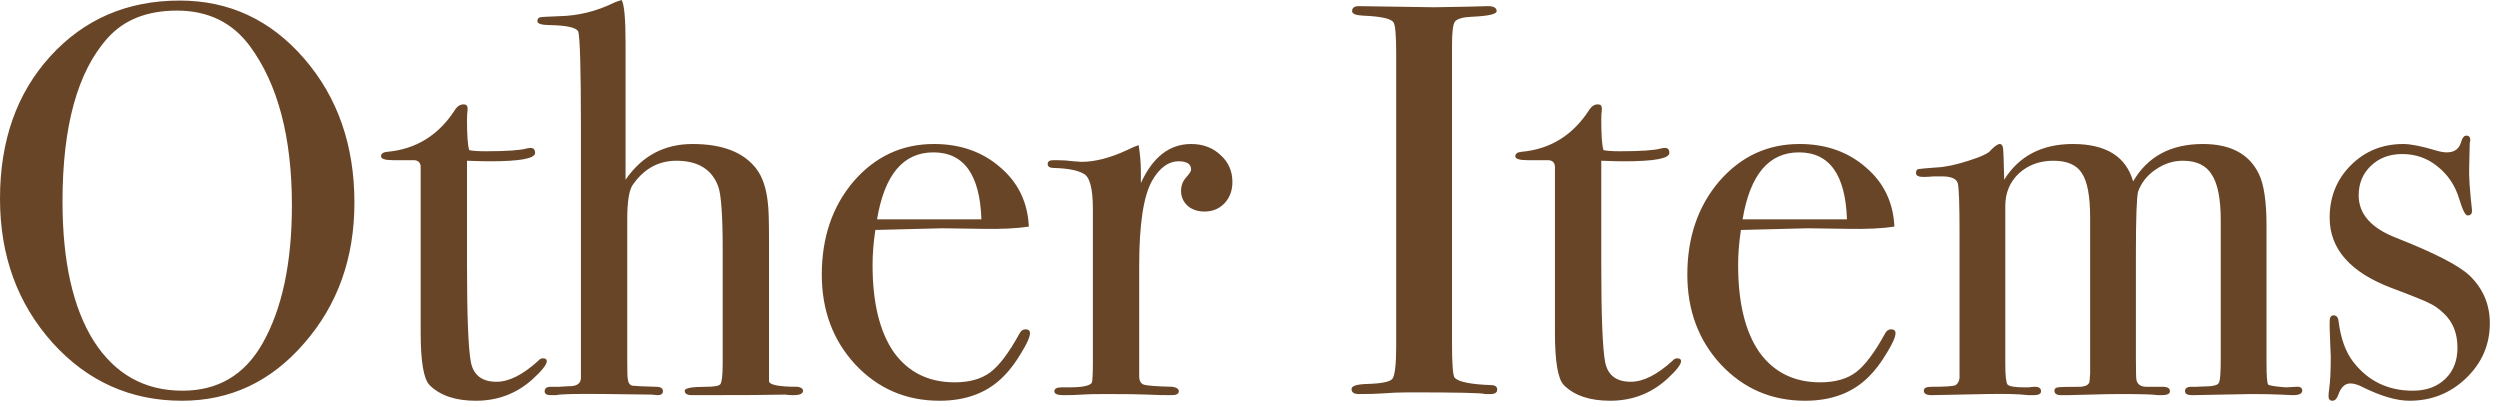 <svg width="215" height="35" viewBox="0 0 215 35" fill="none" xmlns="http://www.w3.org/2000/svg">
<path d="M30.48 17.424C30.48 22.192 29.04 26.224 26.16 29.52C23.311 32.816 19.808 34.464 15.648 34.464C11.232 34.464 7.52 32.8 4.512 29.472C1.504 26.112 -0 21.984 -0 17.088C-0 12.096 1.44 8.016 4.32 4.848C7.232 1.648 10.944 0.048 15.456 0.048C19.712 0.048 23.279 1.712 26.16 5.04C29.04 8.368 30.48 12.496 30.48 17.424ZM25.104 17.664C25.104 11.808 23.904 7.248 21.503 3.984C20 1.936 17.904 0.912 15.216 0.912C12.655 0.912 10.671 1.696 9.264 3.264C6.672 6.144 5.376 10.832 5.376 17.328C5.376 22.48 6.272 26.48 8.064 29.328C9.888 32.176 12.431 33.6 15.695 33.6C18.735 33.6 21.023 32.256 22.559 29.568C24.256 26.592 25.104 22.624 25.104 17.664ZM47.026 31.056C47.026 31.344 46.626 31.856 45.826 32.592C44.45 33.84 42.818 34.464 40.93 34.464C39.17 34.464 37.842 34.016 36.946 33.12C36.434 32.608 36.178 31.104 36.178 28.608V14.304C36.146 13.984 35.97 13.808 35.65 13.776H33.826C33.122 13.776 32.77 13.664 32.77 13.44C32.77 13.216 32.946 13.088 33.298 13.056C35.794 12.832 37.746 11.616 39.154 9.408C39.346 9.12 39.586 8.976 39.874 8.976C40.098 8.976 40.21 9.088 40.21 9.312V9.504C40.178 9.664 40.162 9.936 40.162 10.32C40.162 11.664 40.226 12.528 40.354 12.912C40.642 12.976 41.122 13.008 41.794 13.008C43.554 13.008 44.722 12.928 45.298 12.768C45.426 12.736 45.538 12.72 45.634 12.72C45.89 12.72 46.018 12.864 46.018 13.152C46.018 13.632 44.722 13.872 42.13 13.872C41.682 13.872 41.026 13.856 40.162 13.824V22.704C40.162 27.184 40.274 30 40.498 31.152C40.722 32.272 41.458 32.832 42.706 32.832C43.762 32.832 44.946 32.24 46.258 31.056C46.386 30.896 46.53 30.816 46.69 30.816C46.914 30.816 47.026 30.896 47.026 31.056ZM69.062 33.6C69.062 33.856 68.79 33.984 68.246 33.984C67.99 33.984 67.751 33.968 67.526 33.936C66.406 33.968 63.91 33.984 60.038 33.984H59.511C59.094 33.984 58.886 33.856 58.886 33.6C58.886 33.376 59.495 33.264 60.711 33.264C61.447 33.264 61.862 33.184 61.959 33.024C62.087 32.832 62.151 32.224 62.151 31.2V21.456C62.151 18.544 62.023 16.736 61.767 16.032C61.222 14.56 60.023 13.824 58.166 13.824C56.63 13.824 55.383 14.512 54.422 15.888C54.102 16.336 53.943 17.328 53.943 18.864V31.104C53.943 31.968 53.959 32.464 53.99 32.592C54.023 32.912 54.151 33.104 54.374 33.168C54.599 33.2 55.286 33.232 56.438 33.264C56.822 33.264 57.014 33.392 57.014 33.648C57.014 33.872 56.855 33.984 56.535 33.984C56.535 33.984 56.374 33.968 56.054 33.936L52.263 33.888C49.606 33.856 48.135 33.888 47.846 33.984H47.367C47.014 33.984 46.839 33.872 46.839 33.648C46.839 33.392 47.014 33.264 47.367 33.264H48.087L48.806 33.216C49.542 33.248 49.926 33.024 49.959 32.544V10.992C49.959 5.872 49.879 3.104 49.718 2.688C49.526 2.368 48.742 2.192 47.367 2.16C46.599 2.16 46.215 2.048 46.215 1.824C46.215 1.632 46.294 1.52 46.455 1.488C46.614 1.456 47.158 1.424 48.087 1.392C49.718 1.36 51.286 0.976 52.791 0.24C52.919 0.176 53.142 0.096 53.462 0C53.687 0.384 53.798 1.616 53.798 3.696V15.456C55.206 13.408 57.127 12.384 59.559 12.384C62.118 12.384 63.943 13.088 65.031 14.496C65.575 15.2 65.91 16.192 66.038 17.472C66.103 17.92 66.135 18.992 66.135 20.688V32.784C66.166 33.104 66.999 33.264 68.63 33.264C68.918 33.328 69.062 33.44 69.062 33.6ZM88.578 28.656C88.578 28.976 88.322 29.552 87.809 30.384C87.329 31.184 86.834 31.84 86.322 32.352C84.945 33.76 83.106 34.464 80.802 34.464C77.921 34.464 75.505 33.424 73.553 31.344C71.633 29.264 70.674 26.688 70.674 23.616C70.674 20.416 71.585 17.744 73.409 15.6C75.266 13.456 77.57 12.384 80.322 12.384C82.594 12.384 84.498 13.056 86.034 14.4C87.57 15.712 88.385 17.408 88.481 19.488C87.457 19.648 86.097 19.712 84.401 19.68L81.041 19.632C80.817 19.632 78.897 19.68 75.281 19.776C75.121 20.832 75.041 21.84 75.041 22.8C75.041 26.032 75.65 28.528 76.865 30.288C78.114 32.016 79.858 32.88 82.097 32.88C83.377 32.88 84.401 32.592 85.169 32.016C85.938 31.44 86.769 30.336 87.665 28.704C87.793 28.448 87.969 28.32 88.194 28.32C88.45 28.32 88.578 28.432 88.578 28.656ZM84.401 18.864C84.273 15.024 82.897 13.104 80.273 13.104C77.681 13.104 76.066 15.024 75.425 18.864H84.401ZM105.987 15.648C105.987 16.384 105.763 16.992 105.315 17.472C104.867 17.952 104.291 18.192 103.587 18.192C103.011 18.192 102.531 18.032 102.147 17.712C101.763 17.36 101.571 16.928 101.571 16.416C101.571 15.968 101.715 15.584 102.003 15.264C102.291 14.944 102.435 14.72 102.435 14.592C102.435 14.112 102.083 13.872 101.379 13.872C100.483 13.872 99.715 14.432 99.075 15.552C98.338 16.864 97.971 19.296 97.971 22.848V32.352C97.971 32.736 98.099 32.976 98.355 33.072C98.642 33.168 99.475 33.232 100.851 33.264C101.203 33.328 101.379 33.456 101.379 33.648C101.379 33.872 101.171 33.984 100.755 33.984C100.019 33.984 99.331 33.968 98.691 33.936C98.05 33.904 96.835 33.888 95.043 33.888C94.115 33.888 93.442 33.904 93.026 33.936C92.611 33.968 92.082 33.984 91.442 33.984C90.93 33.984 90.674 33.872 90.674 33.648C90.674 33.424 90.882 33.312 91.299 33.312H91.971C93.058 33.312 93.698 33.184 93.891 32.928C93.954 32.8 93.987 32.208 93.987 31.152V17.952C93.987 16.192 93.715 15.184 93.171 14.928C92.659 14.64 91.826 14.48 90.674 14.448C90.29 14.448 90.099 14.336 90.099 14.112C90.099 13.888 90.258 13.776 90.579 13.776H90.915C91.394 13.776 91.874 13.808 92.355 13.872C92.835 13.904 93.043 13.92 92.978 13.92C94.162 13.92 95.475 13.584 96.915 12.912L97.538 12.624L97.922 12.48C98.05 13.248 98.115 14.016 98.115 14.784V15.744C99.138 13.504 100.579 12.384 102.435 12.384C103.459 12.384 104.307 12.704 104.979 13.344C105.651 13.952 105.987 14.72 105.987 15.648ZM128.76 33.504C128.76 33.76 128.568 33.888 128.184 33.888H127.704C127.512 33.792 125.336 33.744 121.176 33.744C120.376 33.744 119.576 33.776 118.776 33.84C118.36 33.872 117.72 33.888 116.856 33.888C116.44 33.888 116.232 33.744 116.232 33.456C116.232 33.2 116.648 33.056 117.48 33.024C118.76 32.992 119.512 32.848 119.736 32.592C119.96 32.304 120.072 31.376 120.072 29.808V4.56C120.072 2.992 119.992 2.112 119.832 1.92C119.64 1.6 118.76 1.408 117.192 1.344C116.584 1.312 116.28 1.184 116.28 0.96C116.28 0.672 116.472 0.528 116.856 0.528L123.336 0.624C123.816 0.624 124.744 0.608 126.12 0.576L127.944 0.528C128.456 0.528 128.712 0.672 128.712 0.96C128.712 1.216 128.008 1.376 126.6 1.44C125.8 1.472 125.304 1.616 125.112 1.872C124.952 2.128 124.872 2.8 124.872 3.888V29.52C124.872 31.344 124.952 32.336 125.112 32.496C125.464 32.848 126.504 33.056 128.232 33.12C128.584 33.12 128.76 33.248 128.76 33.504ZM144.573 31.056C144.573 31.344 144.173 31.856 143.373 32.592C141.997 33.84 140.365 34.464 138.477 34.464C136.717 34.464 135.389 34.016 134.493 33.12C133.981 32.608 133.725 31.104 133.725 28.608V14.304C133.693 13.984 133.517 13.808 133.197 13.776H131.373C130.669 13.776 130.317 13.664 130.317 13.44C130.317 13.216 130.493 13.088 130.845 13.056C133.341 12.832 135.293 11.616 136.701 9.408C136.893 9.12 137.133 8.976 137.421 8.976C137.645 8.976 137.757 9.088 137.757 9.312V9.504C137.725 9.664 137.709 9.936 137.709 10.32C137.709 11.664 137.773 12.528 137.901 12.912C138.189 12.976 138.669 13.008 139.341 13.008C141.101 13.008 142.269 12.928 142.845 12.768C142.973 12.736 143.085 12.72 143.181 12.72C143.437 12.72 143.565 12.864 143.565 13.152C143.565 13.632 142.269 13.872 139.677 13.872C139.229 13.872 138.573 13.856 137.709 13.824V22.704C137.709 27.184 137.821 30 138.045 31.152C138.269 32.272 139.005 32.832 140.253 32.832C141.309 32.832 142.493 32.24 143.805 31.056C143.933 30.896 144.077 30.816 144.237 30.816C144.461 30.816 144.573 30.896 144.573 31.056ZM163.015 28.656C163.015 28.976 162.759 29.552 162.247 30.384C161.767 31.184 161.271 31.84 160.759 32.352C159.383 33.76 157.543 34.464 155.239 34.464C152.359 34.464 149.943 33.424 147.991 31.344C146.071 29.264 145.111 26.688 145.111 23.616C145.111 20.416 146.023 17.744 147.847 15.6C149.703 13.456 152.007 12.384 154.759 12.384C157.031 12.384 158.935 13.056 160.471 14.4C162.007 15.712 162.823 17.408 162.919 19.488C161.895 19.648 160.535 19.712 158.839 19.68L155.479 19.632C155.255 19.632 153.335 19.68 149.719 19.776C149.559 20.832 149.479 21.84 149.479 22.8C149.479 26.032 150.087 28.528 151.303 30.288C152.551 32.016 154.295 32.88 156.535 32.88C157.815 32.88 158.839 32.592 159.607 32.016C160.375 31.44 161.207 30.336 162.103 28.704C162.231 28.448 162.407 28.32 162.631 28.32C162.887 28.32 163.015 28.432 163.015 28.656ZM158.839 18.864C158.711 15.024 157.335 13.104 154.711 13.104C152.119 13.104 150.503 15.024 149.863 18.864H158.839ZM197.992 33.6C197.992 33.856 197.72 33.984 197.176 33.984C197.112 33.984 196.76 33.968 196.12 33.936C195.512 33.904 194.68 33.888 193.624 33.888C193.528 33.888 191.832 33.92 188.536 33.984C188.12 33.984 187.912 33.872 187.912 33.648C187.912 33.392 188.088 33.264 188.44 33.264H188.824L190.024 33.216C190.504 33.184 190.776 33.072 190.84 32.88C190.936 32.688 190.984 32.016 190.984 30.864V18.96C190.984 17.104 190.728 15.792 190.216 15.024C189.736 14.224 188.904 13.824 187.72 13.824C186.888 13.824 186.104 14.08 185.368 14.592C184.664 15.072 184.168 15.696 183.88 16.464C183.752 16.944 183.688 18.72 183.688 21.792V30.864C183.688 31.92 183.704 32.528 183.736 32.688C183.832 33.072 184.12 33.264 184.6 33.264H185.992C186.408 33.264 186.616 33.392 186.616 33.648C186.616 33.872 186.376 33.984 185.896 33.984H185.56C185.24 33.92 184.152 33.888 182.296 33.888C181.656 33.888 180.792 33.904 179.704 33.936C178.648 33.968 178.008 33.984 177.784 33.984H177.256C176.872 33.984 176.68 33.856 176.68 33.6C176.68 33.44 176.776 33.344 176.968 33.312C177.16 33.28 177.8 33.264 178.888 33.264C179.4 33.232 179.672 33.072 179.704 32.784L179.752 32.112V18.72C179.752 16.864 179.512 15.584 179.032 14.88C178.584 14.176 177.768 13.824 176.584 13.824C175.4 13.824 174.408 14.192 173.608 14.928C172.84 15.664 172.456 16.592 172.456 17.712V31.344C172.456 32.304 172.52 32.88 172.648 33.072C172.808 33.232 173.288 33.312 174.088 33.312H174.472C174.664 33.28 174.84 33.264 175 33.264C175.352 33.264 175.528 33.392 175.528 33.648C175.528 33.872 175.32 33.984 174.904 33.984H174.424C173.656 33.888 172.456 33.856 170.824 33.888L166.12 33.984C165.672 33.984 165.448 33.856 165.448 33.6C165.448 33.376 165.656 33.264 166.072 33.264C167.288 33.264 167.992 33.216 168.184 33.12C168.376 32.992 168.488 32.784 168.52 32.496V20.016C168.52 17.616 168.472 16.208 168.376 15.792C168.28 15.376 167.816 15.168 166.984 15.168H166.312C166.024 15.2 165.72 15.216 165.4 15.216C164.984 15.216 164.776 15.104 164.776 14.88C164.776 14.688 164.84 14.576 164.968 14.544C165.128 14.512 165.656 14.464 166.552 14.4C167.288 14.368 168.2 14.176 169.288 13.824C170.408 13.472 171.048 13.168 171.208 12.912C171.56 12.56 171.816 12.384 171.976 12.384C172.136 12.384 172.232 12.512 172.264 12.768C172.296 13.024 172.328 13.92 172.36 15.456C173.64 13.408 175.608 12.384 178.264 12.384C181.112 12.384 182.84 13.456 183.448 15.6C184.696 13.456 186.696 12.384 189.448 12.384C191.816 12.384 193.416 13.232 194.248 14.928C194.696 15.824 194.92 17.312 194.92 19.392V31.248C194.92 32.336 194.968 32.944 195.064 33.072C195.192 33.168 195.704 33.248 196.6 33.312L197.464 33.264C197.816 33.232 197.992 33.344 197.992 33.6ZM214.126 27.792C214.126 29.648 213.438 31.232 212.062 32.544C210.718 33.824 209.102 34.464 207.214 34.464C206.126 34.464 204.798 34.08 203.23 33.312C202.814 33.088 202.446 32.976 202.126 32.976C201.678 32.976 201.342 33.28 201.118 33.888C200.99 34.272 200.814 34.464 200.59 34.464C200.366 34.464 200.254 34.336 200.254 34.08C200.254 33.92 200.27 33.728 200.302 33.504C200.398 32.864 200.446 31.92 200.446 30.672C200.446 30.576 200.43 30.192 200.398 29.52C200.366 28.848 200.35 28.4 200.35 28.176V27.648C200.35 27.296 200.462 27.12 200.686 27.12C200.942 27.12 201.086 27.296 201.118 27.648C201.31 29.12 201.726 30.272 202.366 31.104C203.646 32.768 205.358 33.6 207.502 33.6C208.654 33.6 209.582 33.264 210.286 32.592C210.99 31.92 211.342 31.024 211.342 29.904C211.342 28.656 210.942 27.664 210.142 26.928C209.694 26.512 209.278 26.224 208.894 26.064C208.542 25.872 207.47 25.44 205.678 24.768C202.126 23.424 200.35 21.408 200.35 18.72C200.35 16.928 200.958 15.424 202.174 14.208C203.39 12.992 204.894 12.384 206.686 12.384C207.326 12.384 208.286 12.576 209.566 12.96C209.886 13.056 210.174 13.104 210.43 13.104C211.102 13.104 211.518 12.784 211.678 12.144C211.774 11.824 211.918 11.664 212.11 11.664C212.334 11.664 212.446 11.792 212.446 12.048C212.446 12.08 212.43 12.176 212.398 12.336L212.35 14.352C212.318 15.12 212.398 16.352 212.59 18.048V18.144C212.59 18.4 212.462 18.528 212.206 18.528C212.014 18.528 211.774 18.048 211.486 17.088C211.134 15.936 210.51 15.008 209.614 14.304C208.75 13.6 207.742 13.248 206.59 13.248C205.502 13.248 204.606 13.584 203.902 14.256C203.198 14.928 202.846 15.776 202.846 16.8C202.846 18.4 203.918 19.616 206.062 20.448C209.39 21.76 211.502 22.848 212.398 23.712C213.55 24.832 214.126 26.192 214.126 27.792Z" fill="#694528"/>
</svg>
